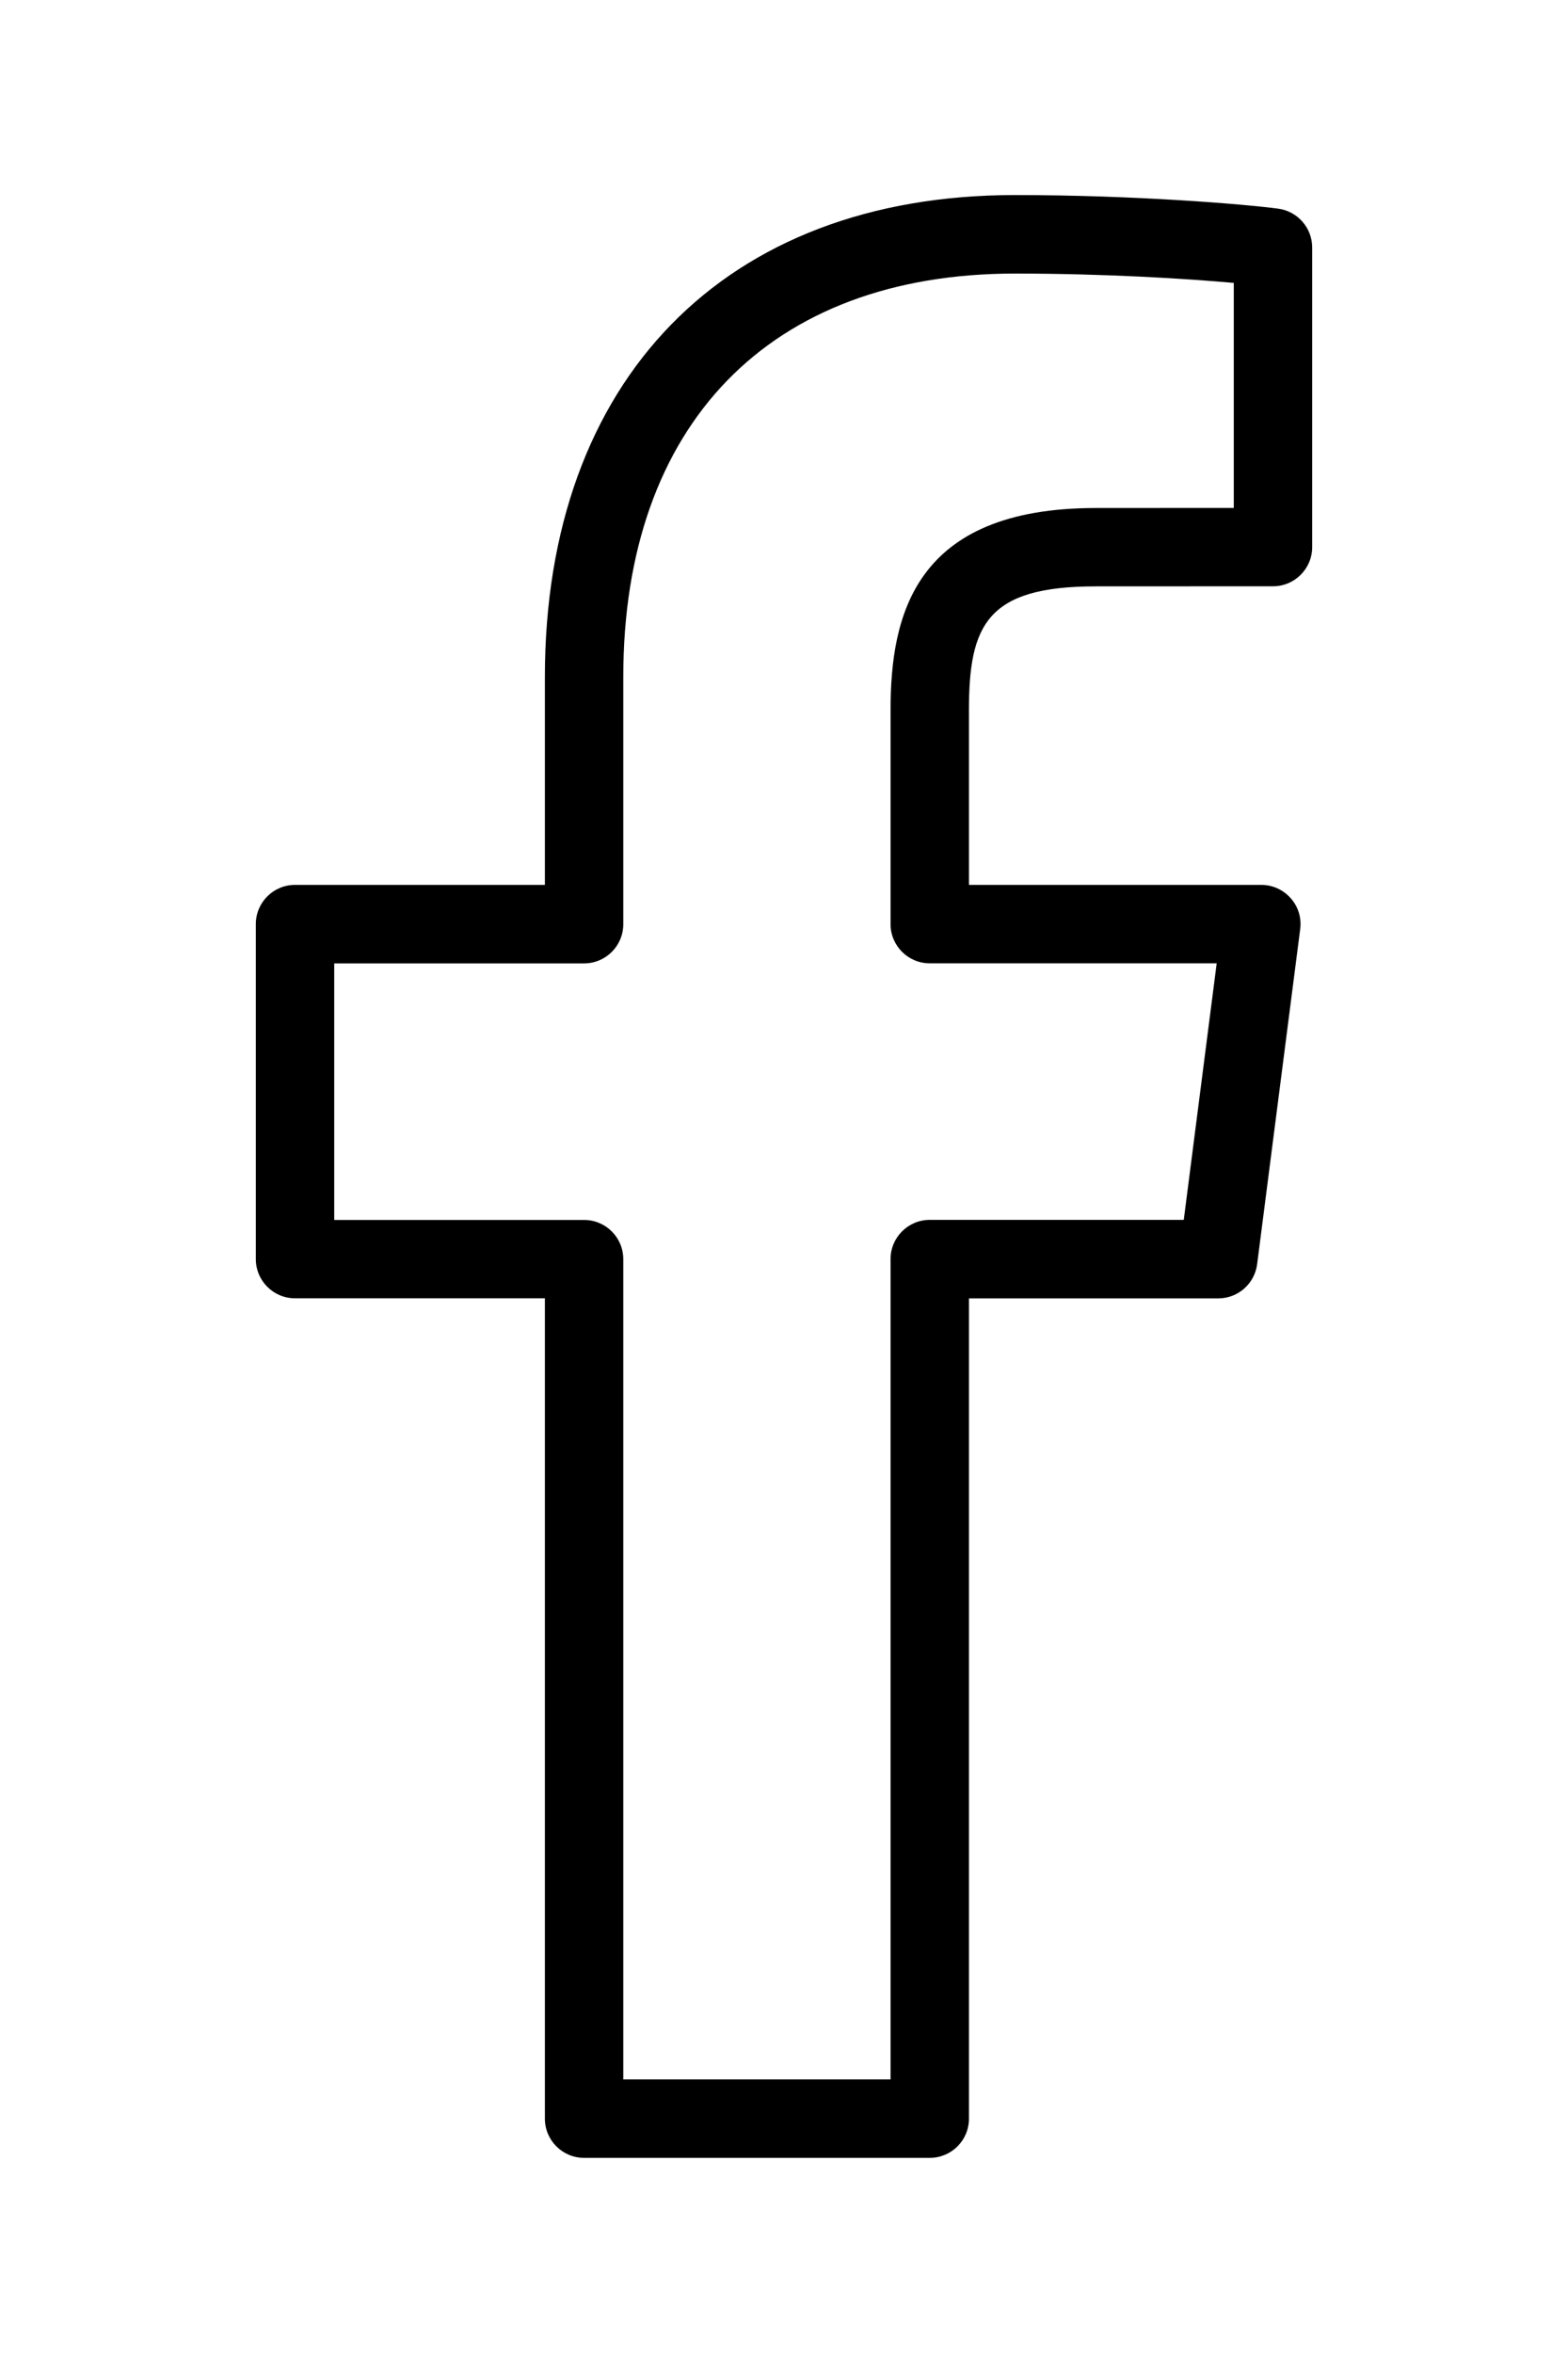 <?xml version="1.0" encoding="utf-8"?>
<!-- Generator: Adobe Illustrator 23.0.1, SVG Export Plug-In . SVG Version: 6.00 Build 0)  -->
<svg version="1.1" id="Layer_1" xmlns="http://www.w3.org/2000/svg" xmlns:xlink="http://www.w3.org/1999/xlink" x="0px" y="0px"
	 viewBox="0 0 20 30" style="enable-background:new 0 0 20 30;" xml:space="preserve">
<g>
	<g>
		<path d="M11.859,27.512H7.45c-0.276,0-0.5-0.224-0.5-0.5V16.553H3.763c-0.276,0-0.5-0.224-0.5-0.5v-4.271
			c0-0.276,0.224-0.5,0.5-0.5H6.95V8.633c0-3.791,2.297-6.146,5.994-6.146c1.552,0,2.934,0.117,3.358,0.173
			c0.249,0.033,0.435,0.245,0.435,0.496v3.819c0,0.276-0.224,0.5-0.5,0.5l-2.26,0.001c-1.385,0-1.618,0.487-1.618,1.579v2.227h3.729
			c0.144,0,0.28,0.062,0.375,0.17c0.096,0.107,0.14,0.251,0.121,0.394l-0.549,4.271c-0.032,0.25-0.244,0.437-0.496,0.437h-3.18
			v10.459C12.359,27.289,12.135,27.512,11.859,27.512z M7.95,26.512h3.409V16.053c0-0.276,0.224-0.5,0.5-0.5h3.24l0.42-3.271h-3.66
			c-0.276,0-0.5-0.224-0.5-0.5V9.056c0-1.201,0.298-2.579,2.618-2.579l1.76-0.001V3.607c-0.608-0.055-1.648-0.119-2.793-0.119
			c-3.127,0-4.994,1.924-4.994,5.146v3.149c0,0.276-0.224,0.5-0.5,0.5H4.263v3.271H7.45c0.276,0,0.5,0.224,0.5,0.5V26.512z"/>
	</g>
</g>
</svg>
